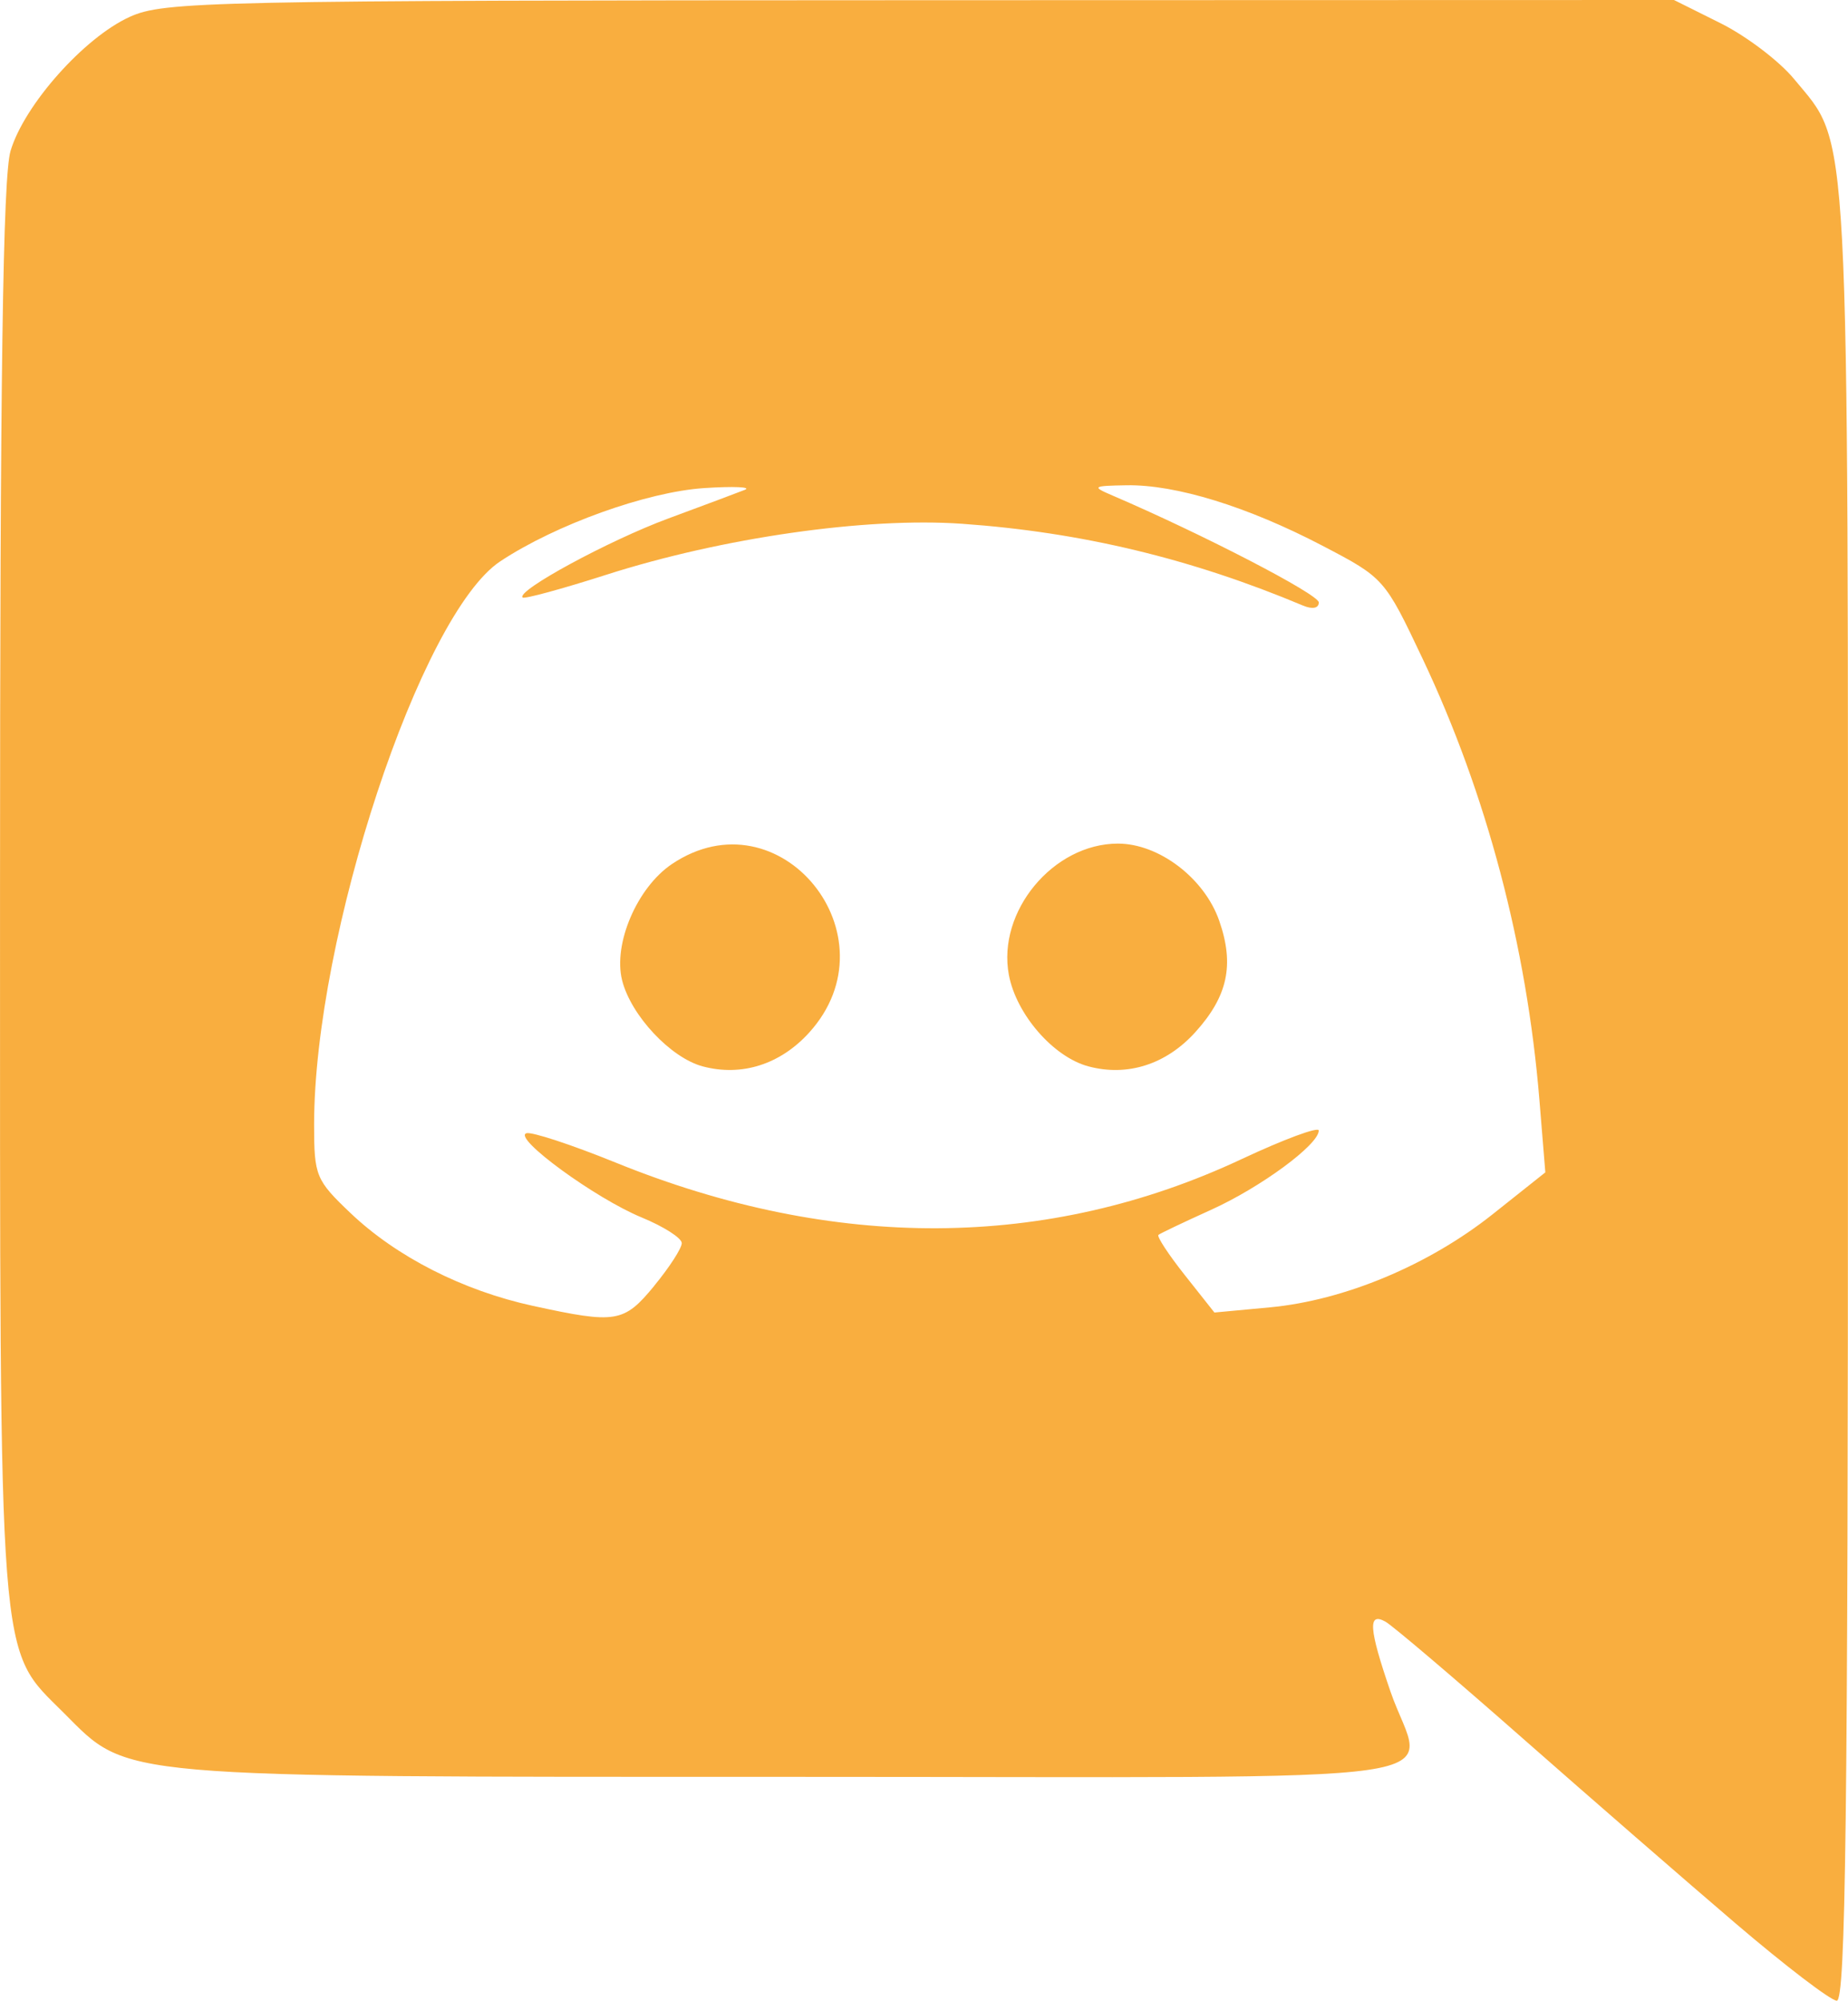 <?xml version="1.0" encoding="UTF-8" standalone="no"?>
<svg
   xmlns:dc="http://purl.org/dc/elements/1.1/"
   xmlns:cc="http://creativecommons.org/ns#"
   xmlns:rdf="http://www.w3.org/1999/02/22-rdf-syntax-ns#"
   xmlns:svg="http://www.w3.org/2000/svg"
   xmlns="http://www.w3.org/2000/svg"
   id="svg8"
   version="1.1"
   viewBox="0 0 64 69.264"
   height="69.264mm"
   width="64mm">
  <defs
     id="defs2" />
  <g
     id="layer1"
     transform="translate(-80.668,-115.109)">
    <path
       id="path871"
       d="m 140.785,181.705 c -1.709,-1.459 -5.037,-4.351 -7.397,-6.428 -2.36,-2.077 -4.492,-3.889 -4.738,-4.026 -0.618,-0.346 -0.575,0.244 0.174,2.421 1.136,3.302 3.584,2.951 -20.605,2.951 -23.787,0 -23.065,0.063 -25.339,-2.211 -2.297,-2.297 -2.211,-1.198 -2.211,-28.487 0,-17.783 0.099,-24.704 0.365,-25.594 0.478,-1.595 2.547,-3.92 4.127,-4.638 1.185,-0.538 2.711,-0.57 27.368,-0.577 l 26.113,-0.007 1.615,0.805 c 0.888,0.443 2.03,1.309 2.538,1.924 1.954,2.371 1.872,0.832 1.872,35.229 0,24.86 -0.08,31.319 -0.388,31.306 -0.214,-0.009 -1.786,-1.21 -3.495,-2.669 z m -37.459,-22.084 c 0.525,-0.637 0.954,-1.301 0.953,-1.476 -6.2e-4,-0.175 -0.625,-0.574 -1.388,-0.888 -1.601,-0.658 -4.474,-2.756 -3.994,-2.916 0.178,-0.059 1.567,0.397 3.087,1.014 7.569,3.073 14.959,3.033 21.679,-0.116 1.472,-0.69 2.676,-1.136 2.676,-0.991 0,0.488 -2.008,1.966 -3.728,2.744 -0.94,0.425 -1.761,0.816 -1.824,0.868 -0.063,0.052 0.347,0.678 0.912,1.391 l 1.027,1.297 1.92,-0.179 c 2.577,-0.241 5.496,-1.46 7.714,-3.222 l 1.826,-1.451 -0.205,-2.506 c -0.436,-5.323 -1.832,-10.598 -4.036,-15.257 -1.323,-2.796 -1.339,-2.814 -3.477,-3.931 -2.591,-1.354 -5.079,-2.122 -6.786,-2.093 -1.182,0.02 -1.213,0.043 -0.487,0.354 3.135,1.345 7.146,3.423 7.146,3.702 0,0.202 -0.219,0.246 -0.544,0.11 -3.881,-1.63 -7.684,-2.542 -11.81,-2.833 -3.323,-0.234 -8.314,0.481 -12.331,1.768 -1.53,0.49 -2.831,0.843 -2.889,0.785 -0.231,-0.231 2.992,-1.978 5.05,-2.738 1.196,-0.442 2.384,-0.886 2.641,-0.988 0.256,-0.101 -0.373,-0.13 -1.398,-0.063 -1.986,0.13 -5.14,1.262 -7.064,2.534 -2.759,1.825 -6.45,12.991 -6.45,19.508 0,1.767 0.061,1.916 1.259,3.055 1.594,1.517 3.897,2.688 6.322,3.215 2.885,0.628 3.146,0.584 4.202,-0.697 z m 1.679,-7.594 c -1.111,-0.296 -2.487,-1.765 -2.792,-2.98 -0.317,-1.263 0.52,-3.215 1.725,-4.025 3.728,-2.505 7.791,2.483 4.753,5.835 -1,1.103 -2.34,1.528 -3.686,1.17 z m 13.359,0 c -1.216,-0.324 -2.5,-1.8 -2.757,-3.168 -0.412,-2.196 1.536,-4.542 3.773,-4.545 1.423,-0.002 2.998,1.195 3.512,2.67 0.532,1.526 0.297,2.616 -0.831,3.862 -1.009,1.113 -2.346,1.541 -3.696,1.181 z"
       style="fill:#f9ae3f;stroke-width:0.311;fill-opacity:1" />
  </g>
</svg>
